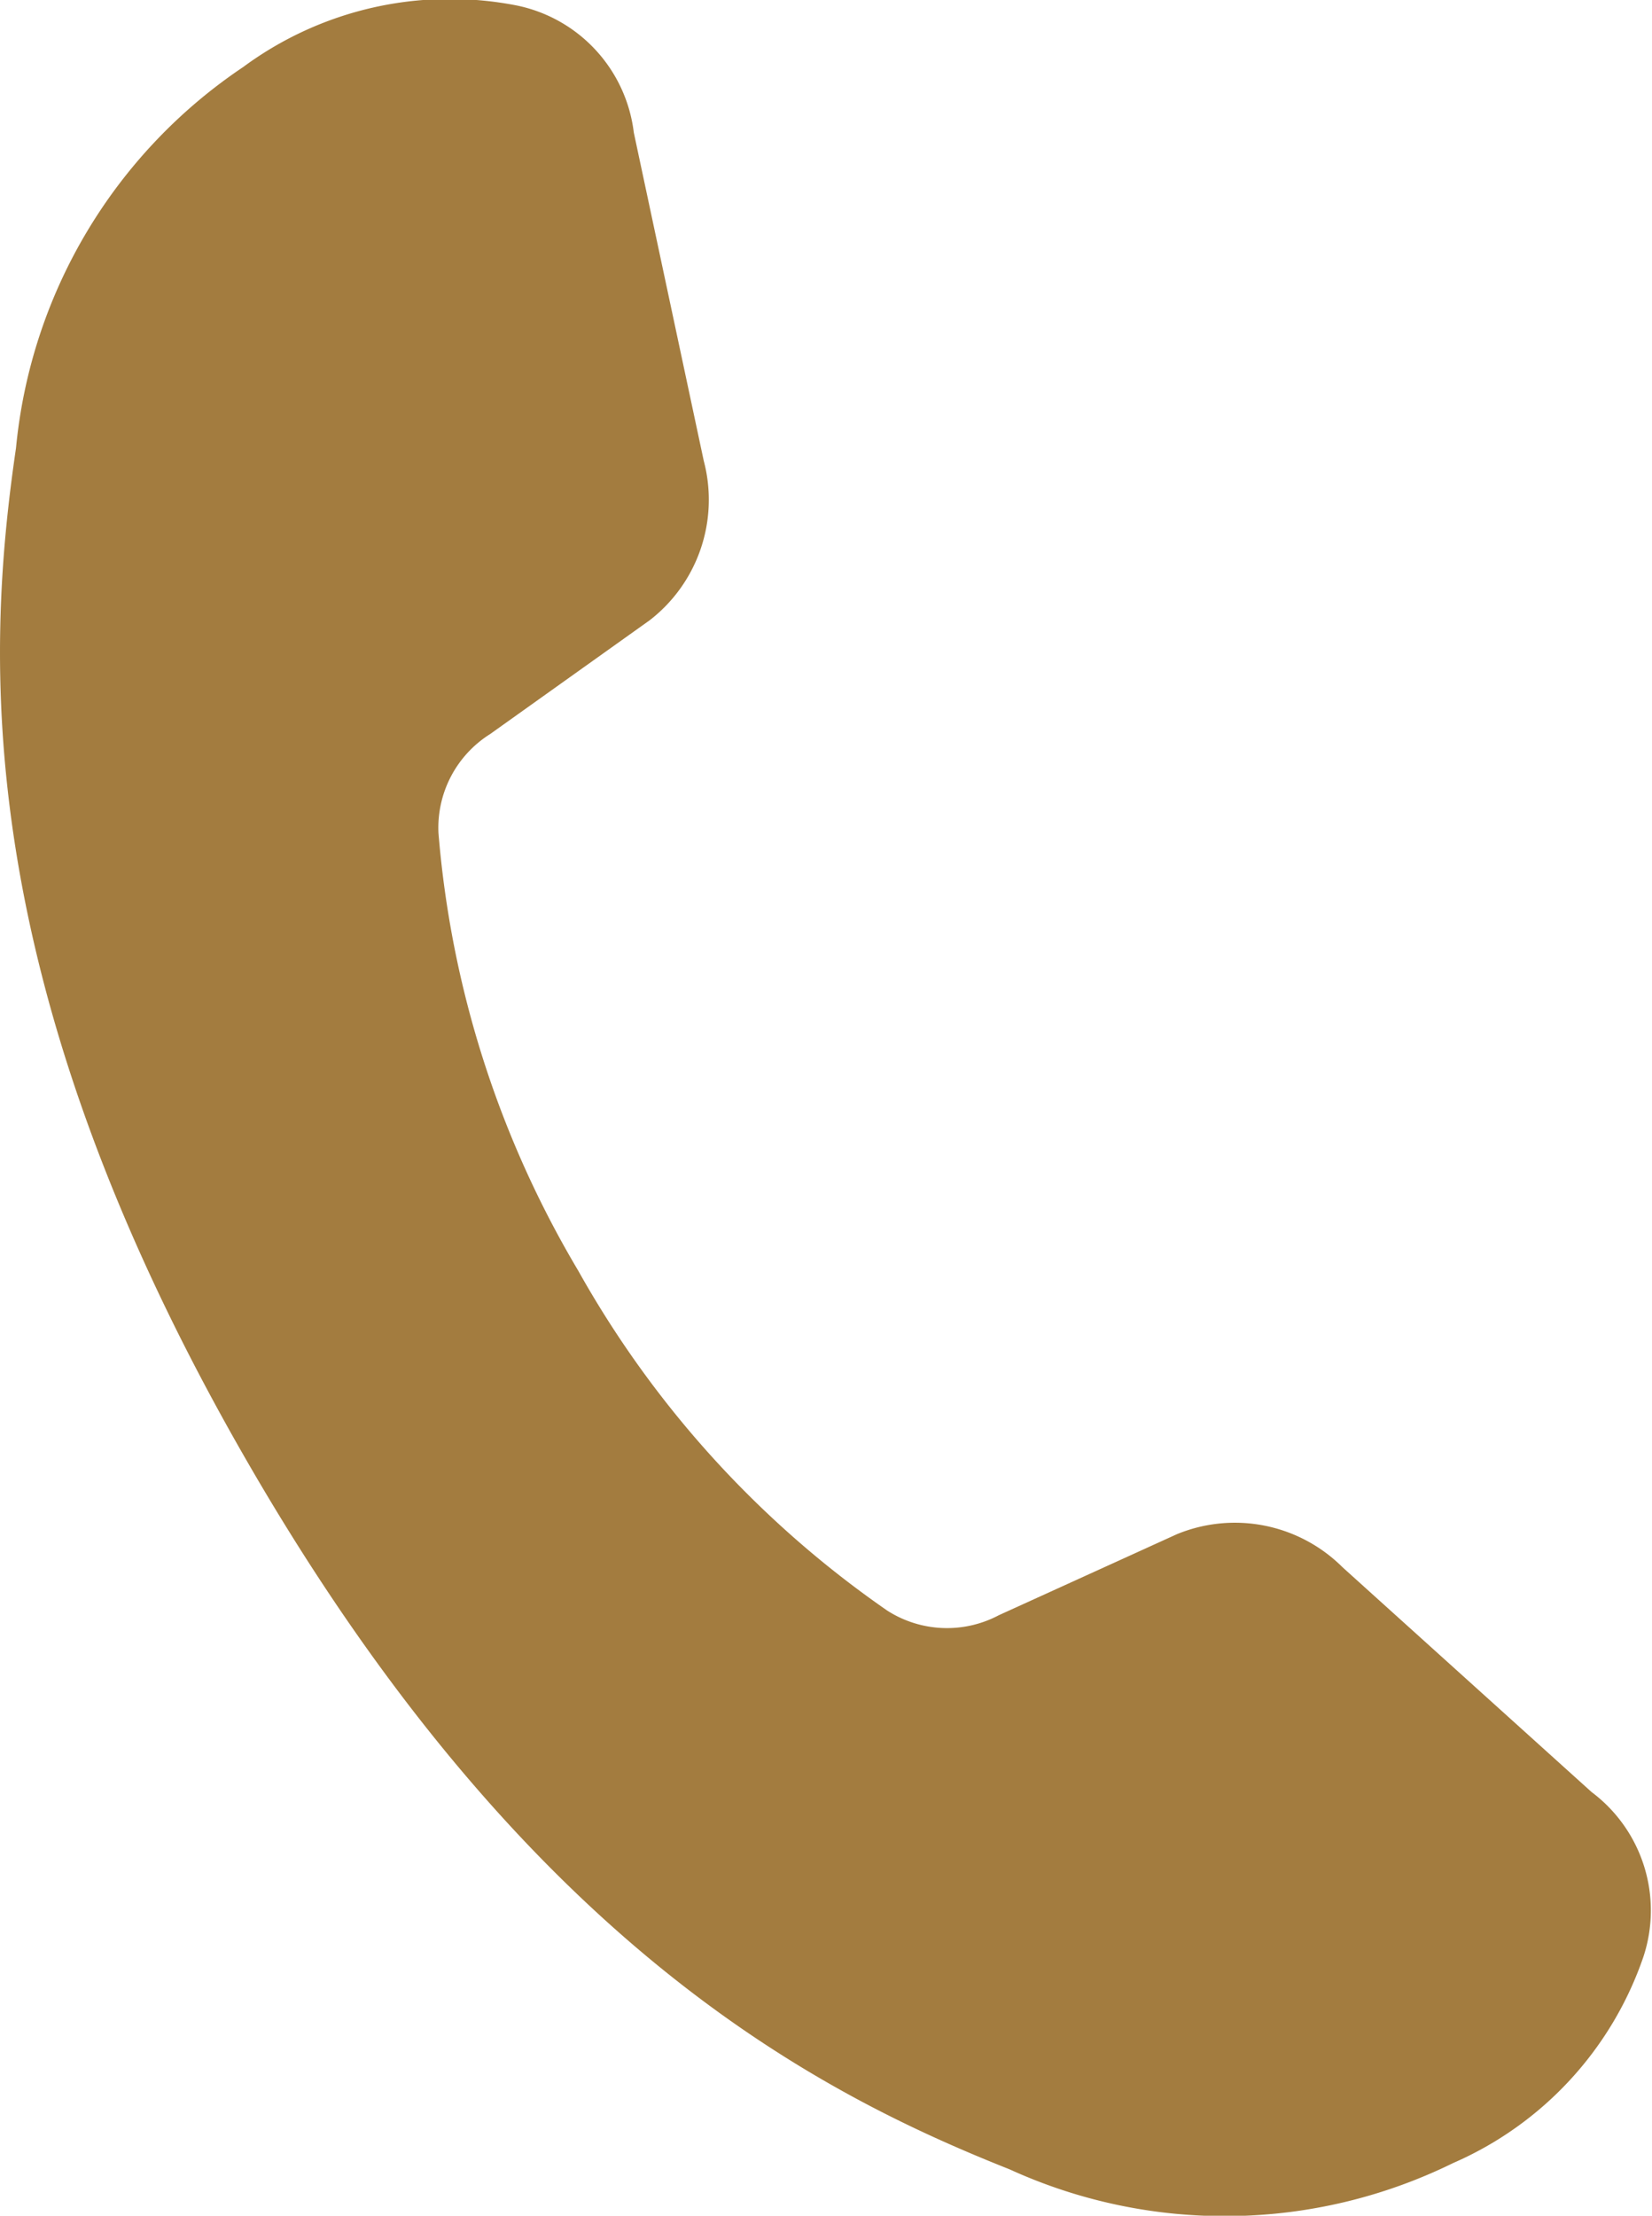 <svg xmlns="http://www.w3.org/2000/svg" xmlns:xlink="http://www.w3.org/1999/xlink" width="30.047" height="40.294" viewBox="0 0 30.047 40.294">
  <defs>
    <clipPath id="clip-path">
      <rect id="Rechteck_28" data-name="Rechteck 28" width="30.047" height="40.294" transform="translate(0 0)" fill="#a37c3f"/>
    </clipPath>
  </defs>
  <g id="Gruppe_540" data-name="Gruppe 540" clip-path="url(#clip-path)">
    <path id="Pfad_529" data-name="Pfad 529" d="M24.417,28.5a2.772,2.772,0,0,0-3.011-.6l-3.24,1.474a2.013,2.013,0,0,1-2.029-.085,18.51,18.51,0,0,1-5.62-6.181,18.507,18.507,0,0,1-2.542-7.959,2.012,2.012,0,0,1,.94-1.8l2.9-2.068A2.77,2.77,0,0,0,12.8,8.38L11.528,2.412A2.689,2.689,0,0,0,9.4.1,6.325,6.325,0,0,0,4.423,1.219,9.421,9.421,0,0,0,.291,8.148C-.256,11.882-.565,17.813,4.5,26.586S14.856,38.058,18.364,39.451a9.419,9.419,0,0,0,8.066-.115,6.322,6.322,0,0,0,3.459-3.746,2.689,2.689,0,0,0-.94-3Z" transform="translate(0 0)" fill="#a37c3f"/>
  </g>
</svg>
